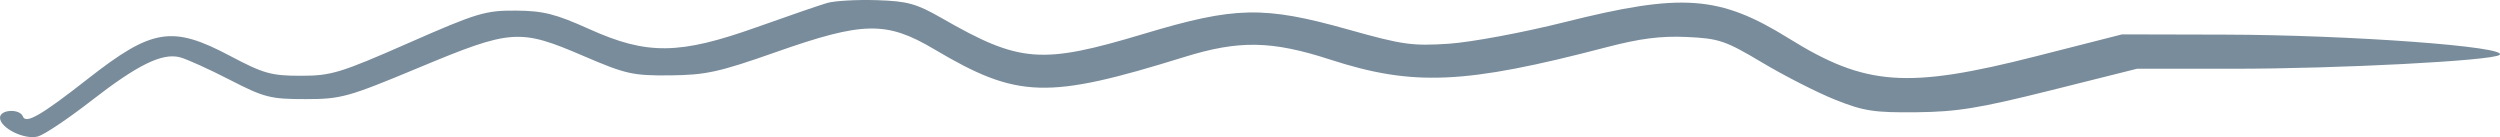 <?xml version="1.0" encoding="UTF-8"?> <svg xmlns="http://www.w3.org/2000/svg" width="237" height="13" viewBox="0 0 237 13" fill="none"><path d="M71.755 2.571C74.715 1.516 77.713 0.485 78.418 0.281C79.122 0.076 81.227 -0.044 83.095 0.015C86.028 0.107 86.869 0.339 89.272 1.716C96.697 5.975 98.698 6.13 108.447 3.204C117.097 0.606 119.81 0.55 127.829 2.803C132.965 4.247 133.887 4.376 137.359 4.144C139.477 4.001 144.396 3.085 148.312 2.103C159.479 -0.698 163.003 -0.441 169.598 3.652C176.874 8.167 180.79 8.447 193.029 5.331L201.17 3.258L210.908 3.282C222.813 3.312 237.908 4.426 236.957 5.204C236.281 5.758 221.692 6.518 211.734 6.518H202.588L194.447 8.556C187.643 10.258 185.548 10.601 181.693 10.641C177.667 10.684 176.689 10.535 174.005 9.466C172.314 8.792 169.201 7.21 167.087 5.95C163.57 3.851 162.962 3.645 159.912 3.507C157.422 3.395 155.478 3.645 152.223 4.496C138.859 7.988 133.979 8.202 126.083 5.642C120.543 3.846 117.455 3.795 112.245 5.412C99.263 9.441 96.474 9.354 88.566 4.668C84.038 1.986 81.841 2.025 73.549 4.942C68.16 6.838 66.921 7.11 63.542 7.144C59.99 7.179 59.339 7.034 55.302 5.301C49.25 2.703 48.478 2.758 39.721 6.406C32.955 9.226 32.341 9.396 28.945 9.396C25.637 9.396 25.053 9.247 21.769 7.558C19.803 6.547 17.682 5.588 17.055 5.428C15.364 4.997 13.039 6.14 8.616 9.578C6.448 11.262 4.188 12.774 3.593 12.937C2.324 13.284 0 12.134 0 11.157C0 10.37 1.877 10.275 2.175 11.047C2.456 11.776 3.922 10.925 8.318 7.481C14.431 2.694 16.314 2.389 21.815 5.301C24.981 6.977 25.714 7.183 28.517 7.183C31.4 7.183 32.255 6.923 38.715 4.083C45.213 1.227 46.012 0.986 48.894 1.006C51.505 1.024 52.657 1.314 55.866 2.759C61.351 5.228 64.398 5.192 71.755 2.571Z" fill="#798C9B"></path></svg> 